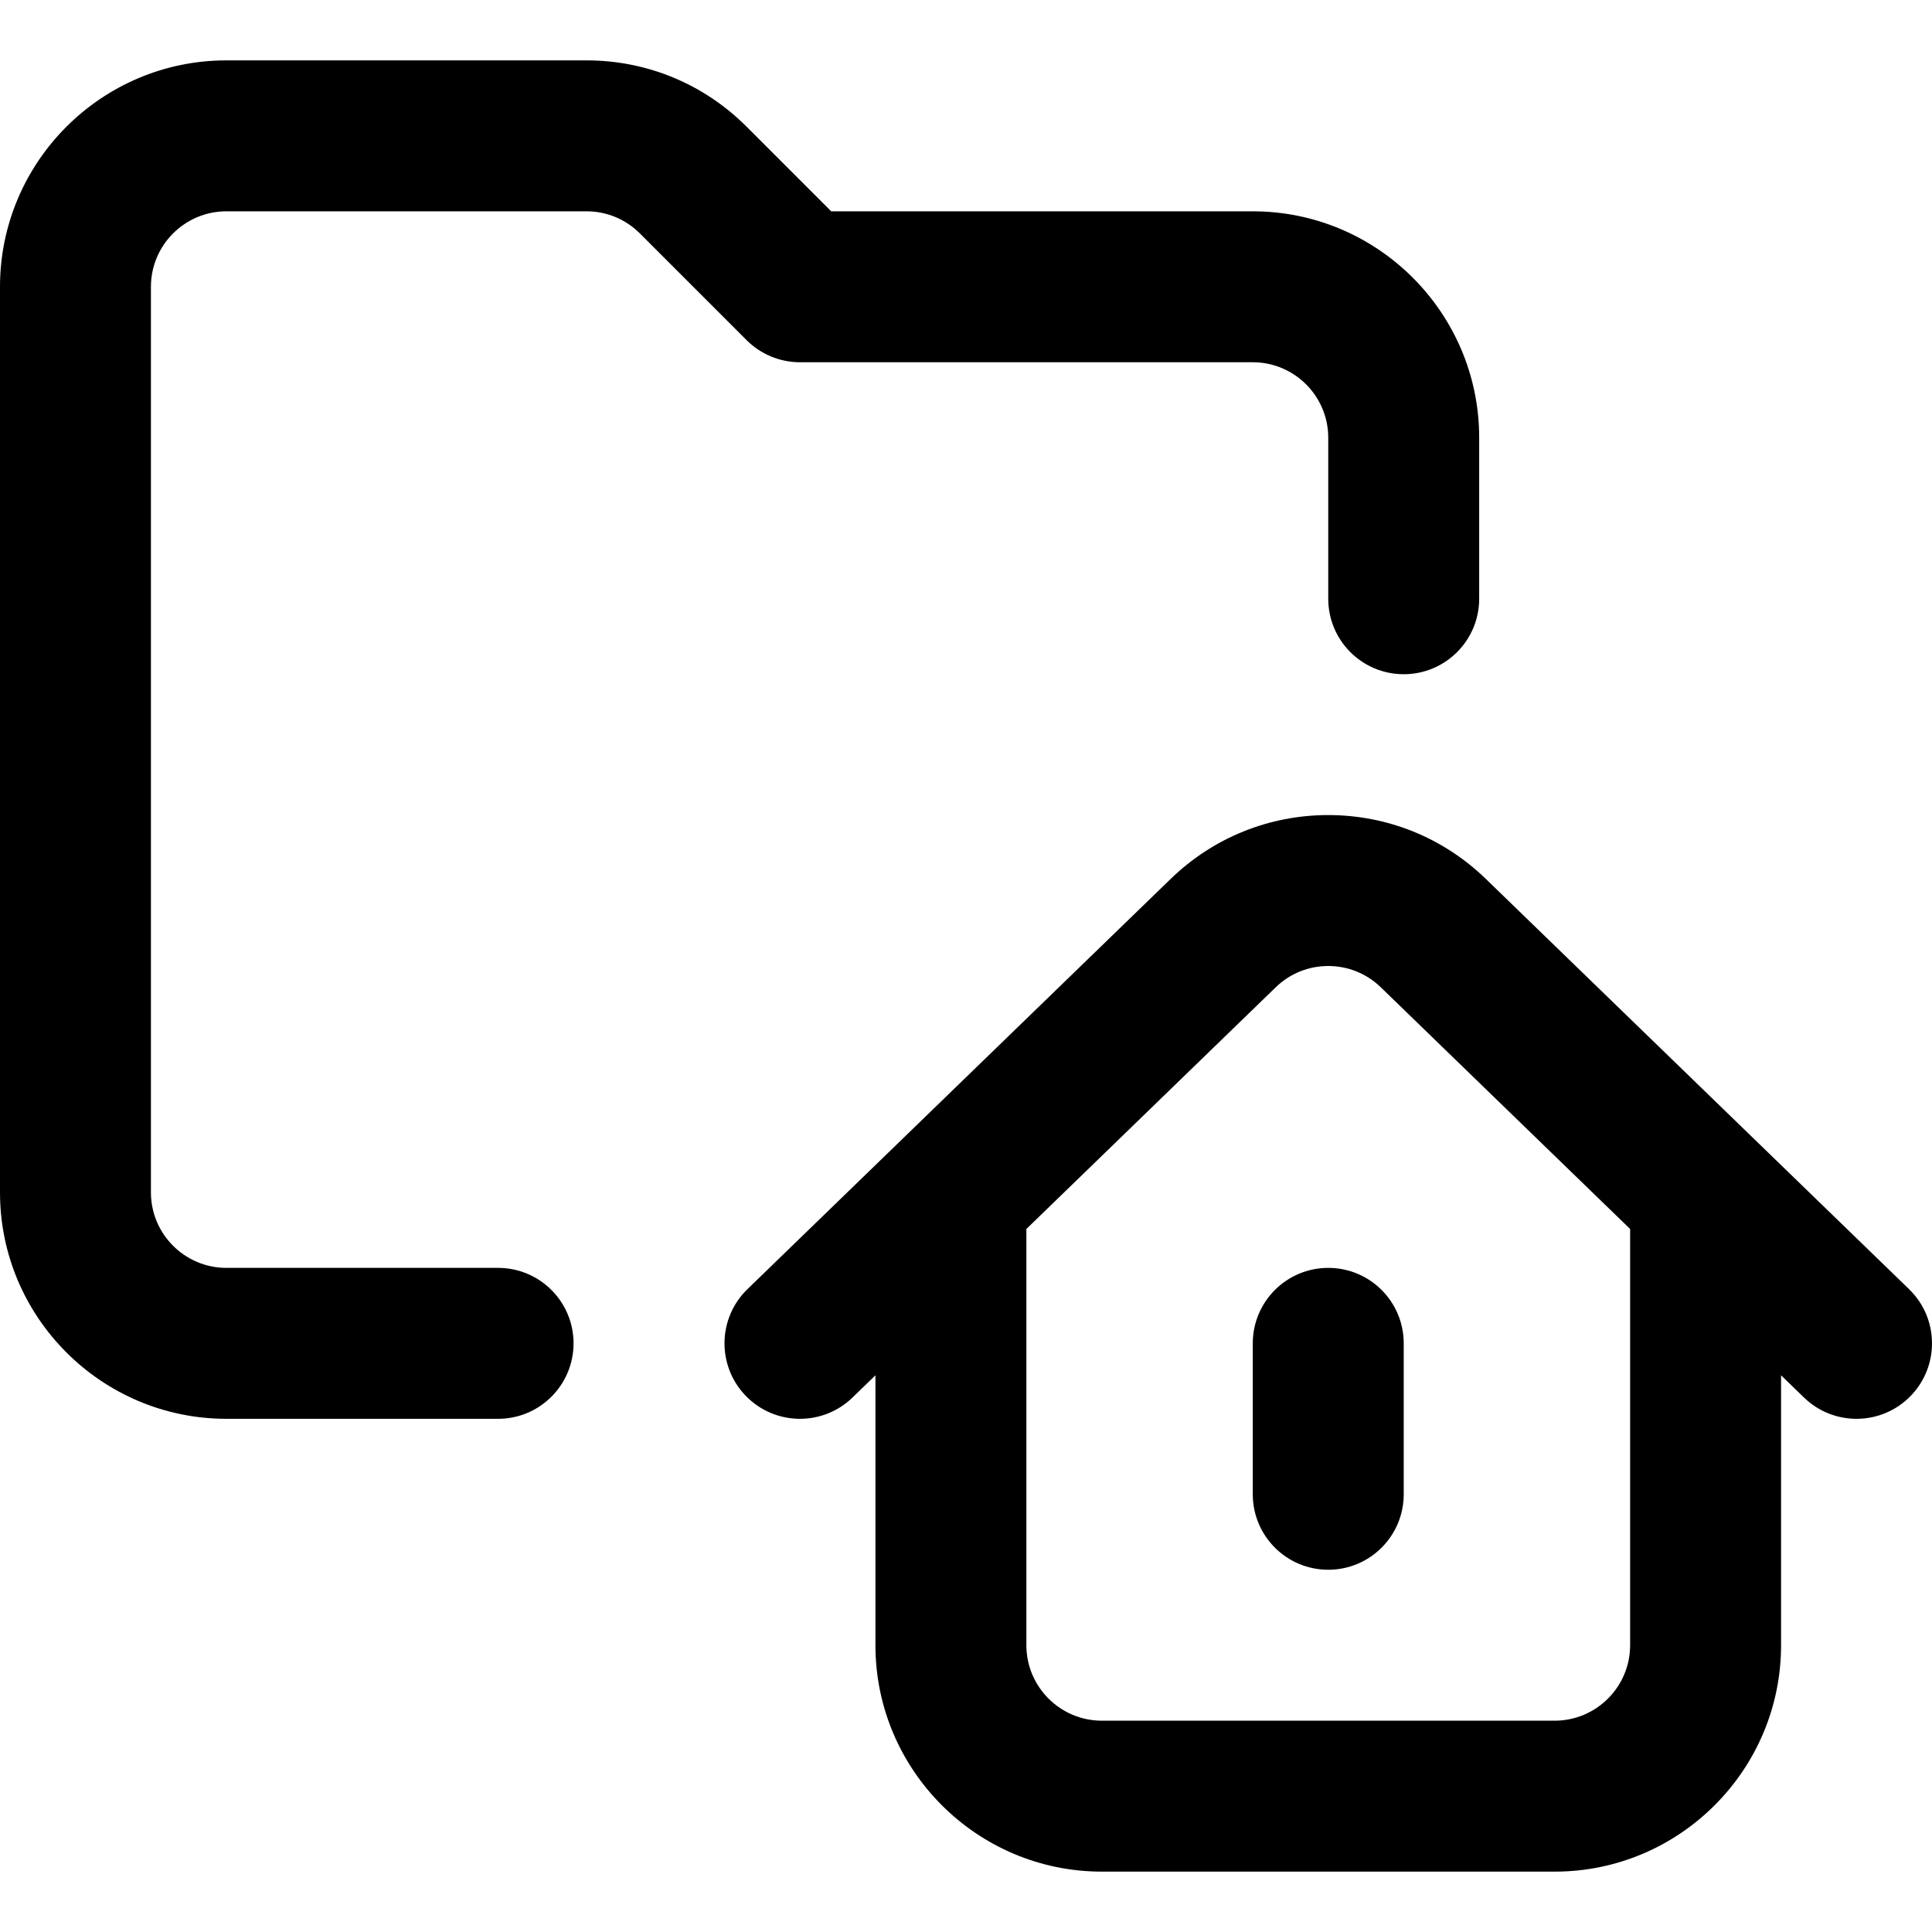 <svg id="Capa_1" enable-background="new 0 0 512 512" height="512" viewBox="0 0 512 512" width="512" xmlns="http://www.w3.org/2000/svg"><g id="Home"><g><path d="m131.997 376h-71.997c-33.084 0-60-26.916-60-60v-240c0-33.084 26.916-60 60-60h95.432c16.025 0 31.093 6.241 42.426 17.573l22.426 22.427h111.716c33.084 0 60 26.916 60 60v42.675c0 11.046-8.954 20-20 20s-20-8.954-20-20v-42.675c0-11.028-8.972-20-20-20h-120c-5.305 0-10.392-2.107-14.143-5.858l-28.284-28.284c-3.777-3.777-8.8-5.858-14.142-5.858h-95.431c-11.028 0-20 8.972-20 20v240c0 11.028 8.972 20 20 20h71.997c11.046 0 20 8.954 20 20s-8.954 20-20 20z"/></g><g><path d="m505.92 341.639-112.161-108.722c-11.252-10.909-26.082-16.917-41.759-16.917-15.675 0-30.505 6.008-41.757 16.916l-112.163 108.723c-7.932 7.688-8.129 20.35-.44 28.281s20.351 8.129 28.28.44l6.08-5.894v71.534c0 33.084 26.916 60 60 60h120c33.084 0 60-26.916 60-60v-71.533l6.08 5.894c7.926 7.683 20.588 7.496 28.28-.44 7.689-7.932 7.492-20.594-.44-28.282zm-73.92 94.361c0 11.028-8.972 20-20 20h-120c-11.028 0-20-8.972-20-20v-110.306l66.084-64.057c3.749-3.635 8.691-5.637 13.916-5.637s10.167 2.001 13.917 5.637l66.083 64.057z"/><path d="m332 356v40c0 11.046 8.954 20 20 20s20-8.954 20-20v-40c0-11.046-8.954-20-20-20s-20 8.954-20 20z"/></g></g></svg>
